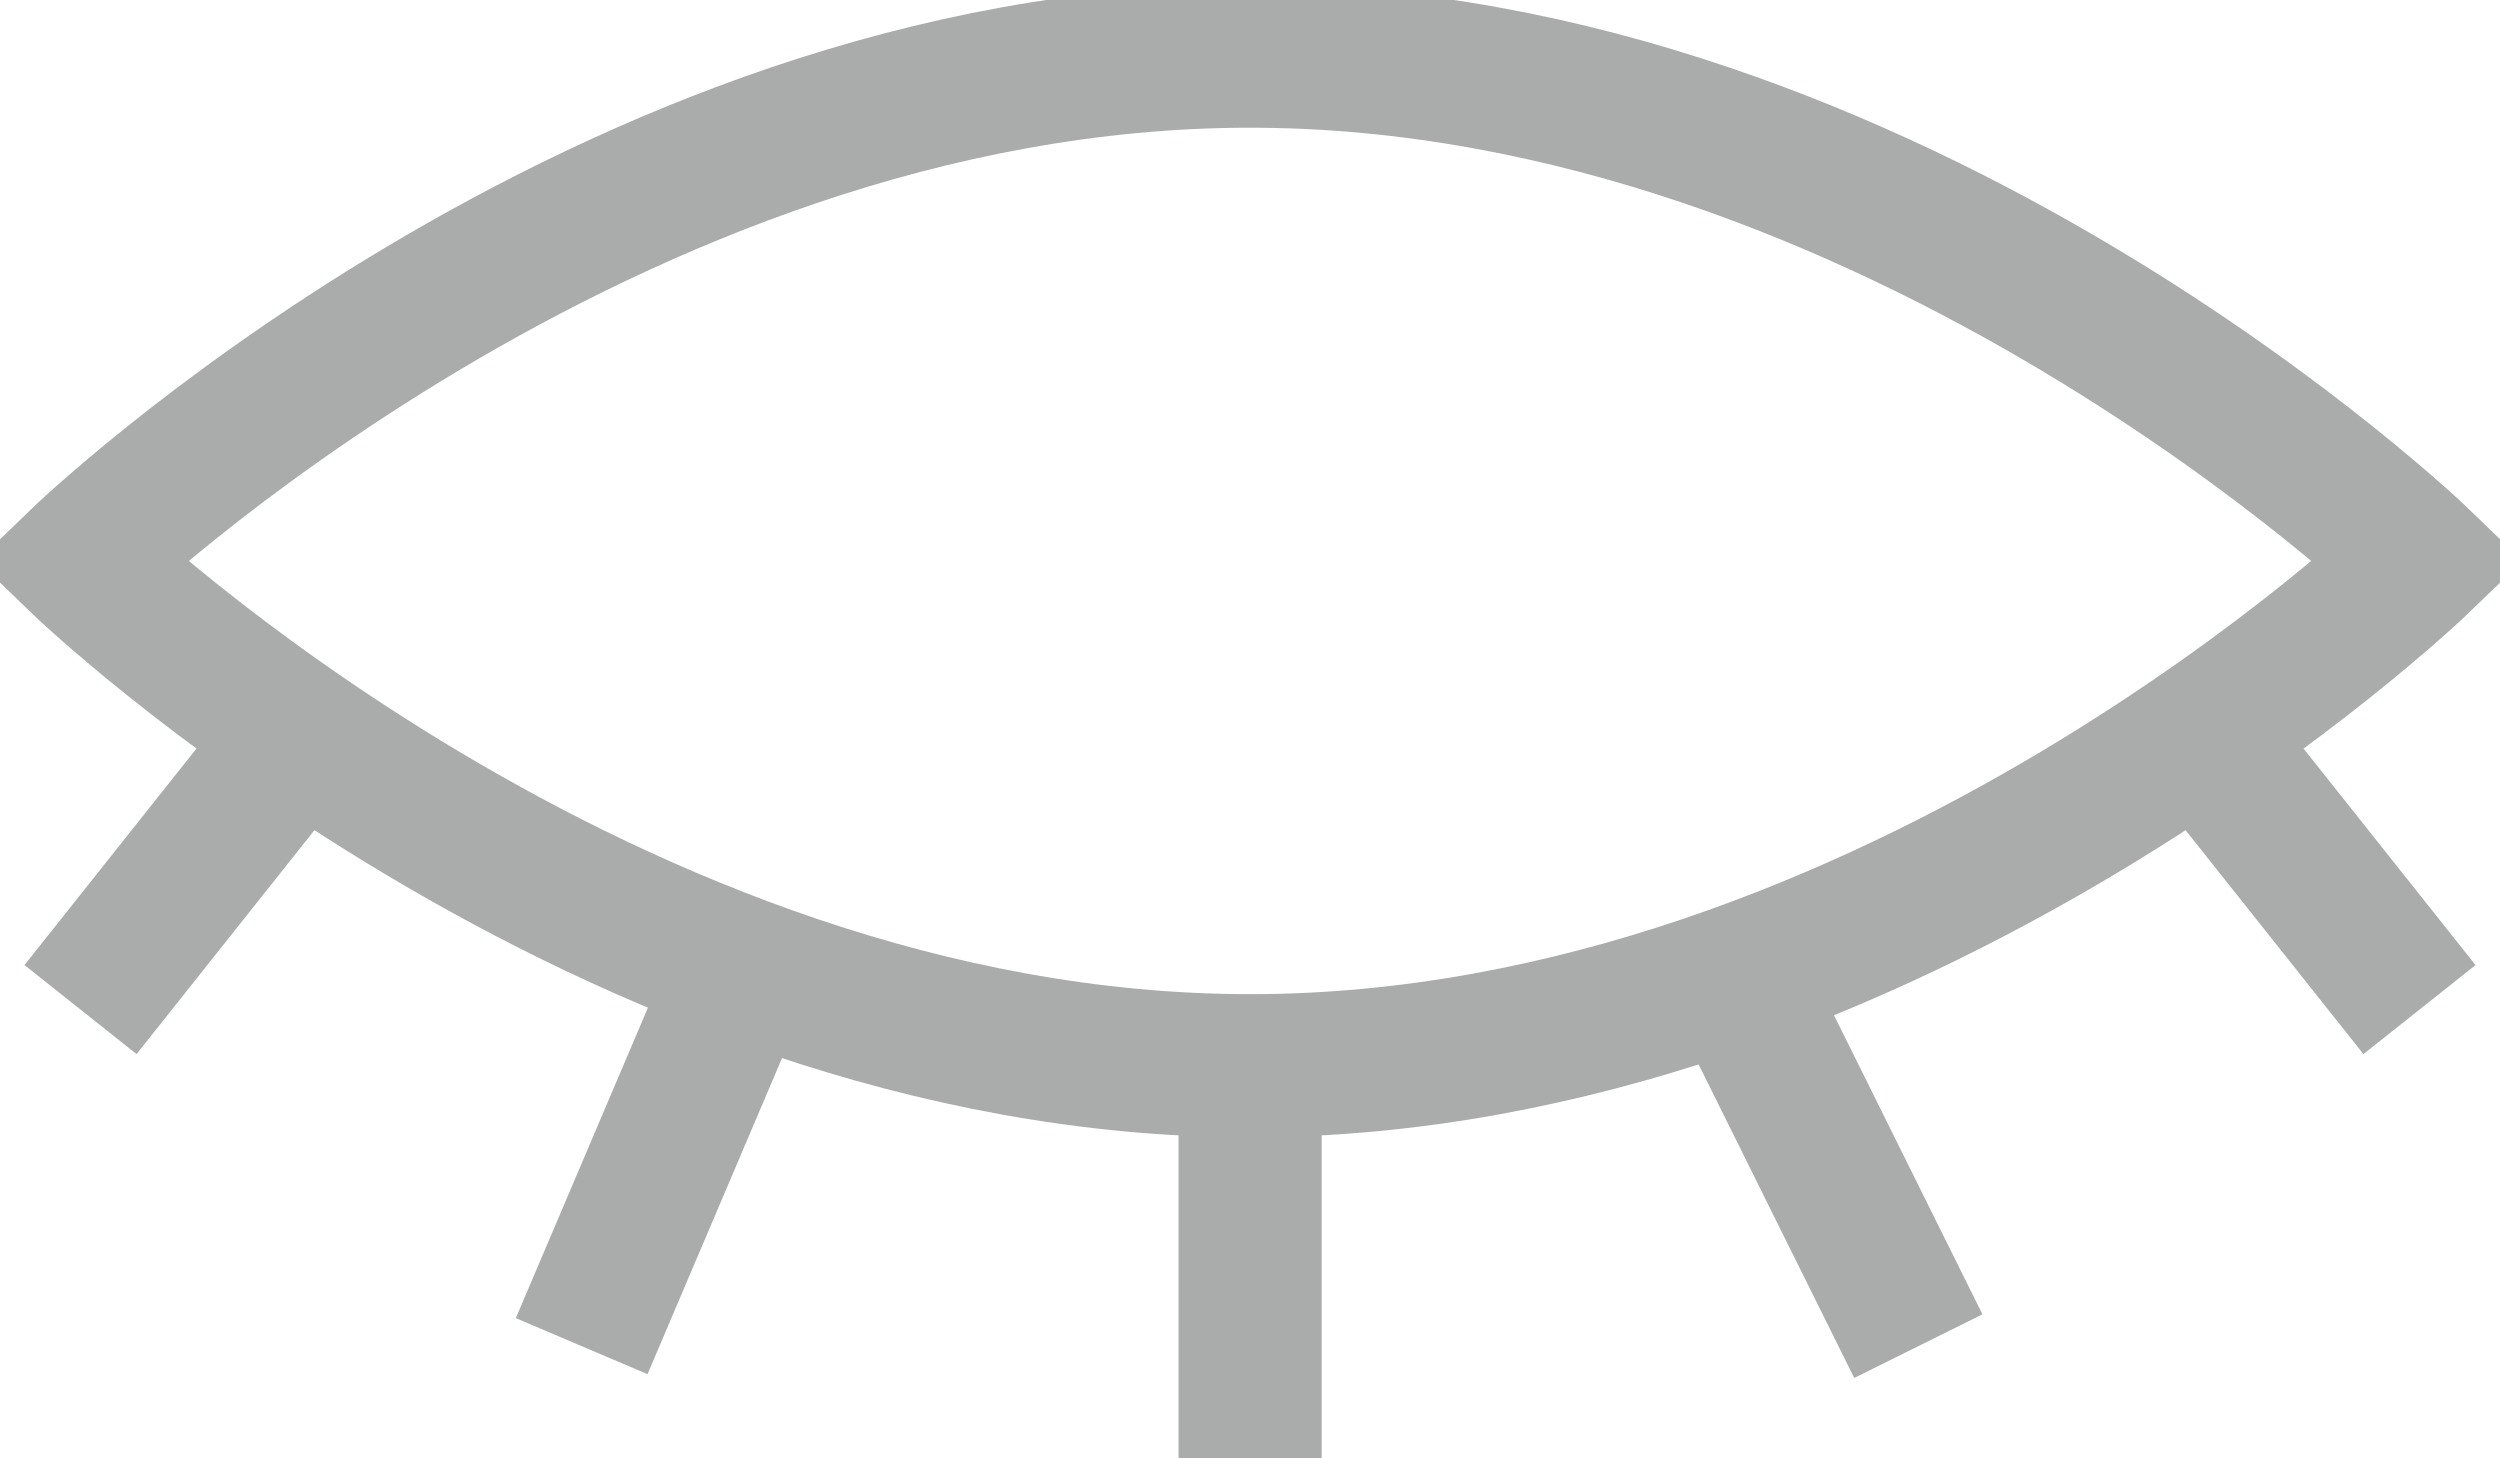 <?xml version="1.0" encoding="UTF-8"?>
<svg xmlns="http://www.w3.org/2000/svg" width="24" height="14" viewBox="0 0 24 14" fill="none">
  <g opacity="0.4" clip-path="url(#clip0_637_581)">
    <path d="M23.228 5.385C23.228 5.385 18.207 10.231 12 10.231C5.794 10.231 0.773 5.385 0.773 5.385C0.773 5.385 5.794 0.539 12 0.539C18.207 0.539 23.228 5.385 23.228 5.385Z" stroke="#2A2C2E" stroke-width="1.374" stroke-miterlimit="10"></path>
    <path d="M12.001 10.231V14" stroke="#2A2C2E" stroke-width="1.374" stroke-miterlimit="10"></path>
    <path d="M16.655 9.375L18.416 12.923" stroke="#2A2C2E" stroke-width="1.374" stroke-miterlimit="10"></path>
    <path d="M21.126 7.047L23.227 9.692" stroke="#2A2C2E" stroke-width="1.374" stroke-miterlimit="10"></path>
    <path d="M7.128 9.295L5.584 12.923" stroke="#2A2C2E" stroke-width="1.374" stroke-miterlimit="10"></path>
    <path d="M2.874 7.047L0.773 9.692" stroke="#2A2C2E" stroke-width="1.374" stroke-miterlimit="10"></path>
  </g>
  <defs>
    <clipPath id="clip0_637_581">
      <rect width="24" height="14" fill="white"></rect>
    </clipPath>
  </defs>
</svg>
